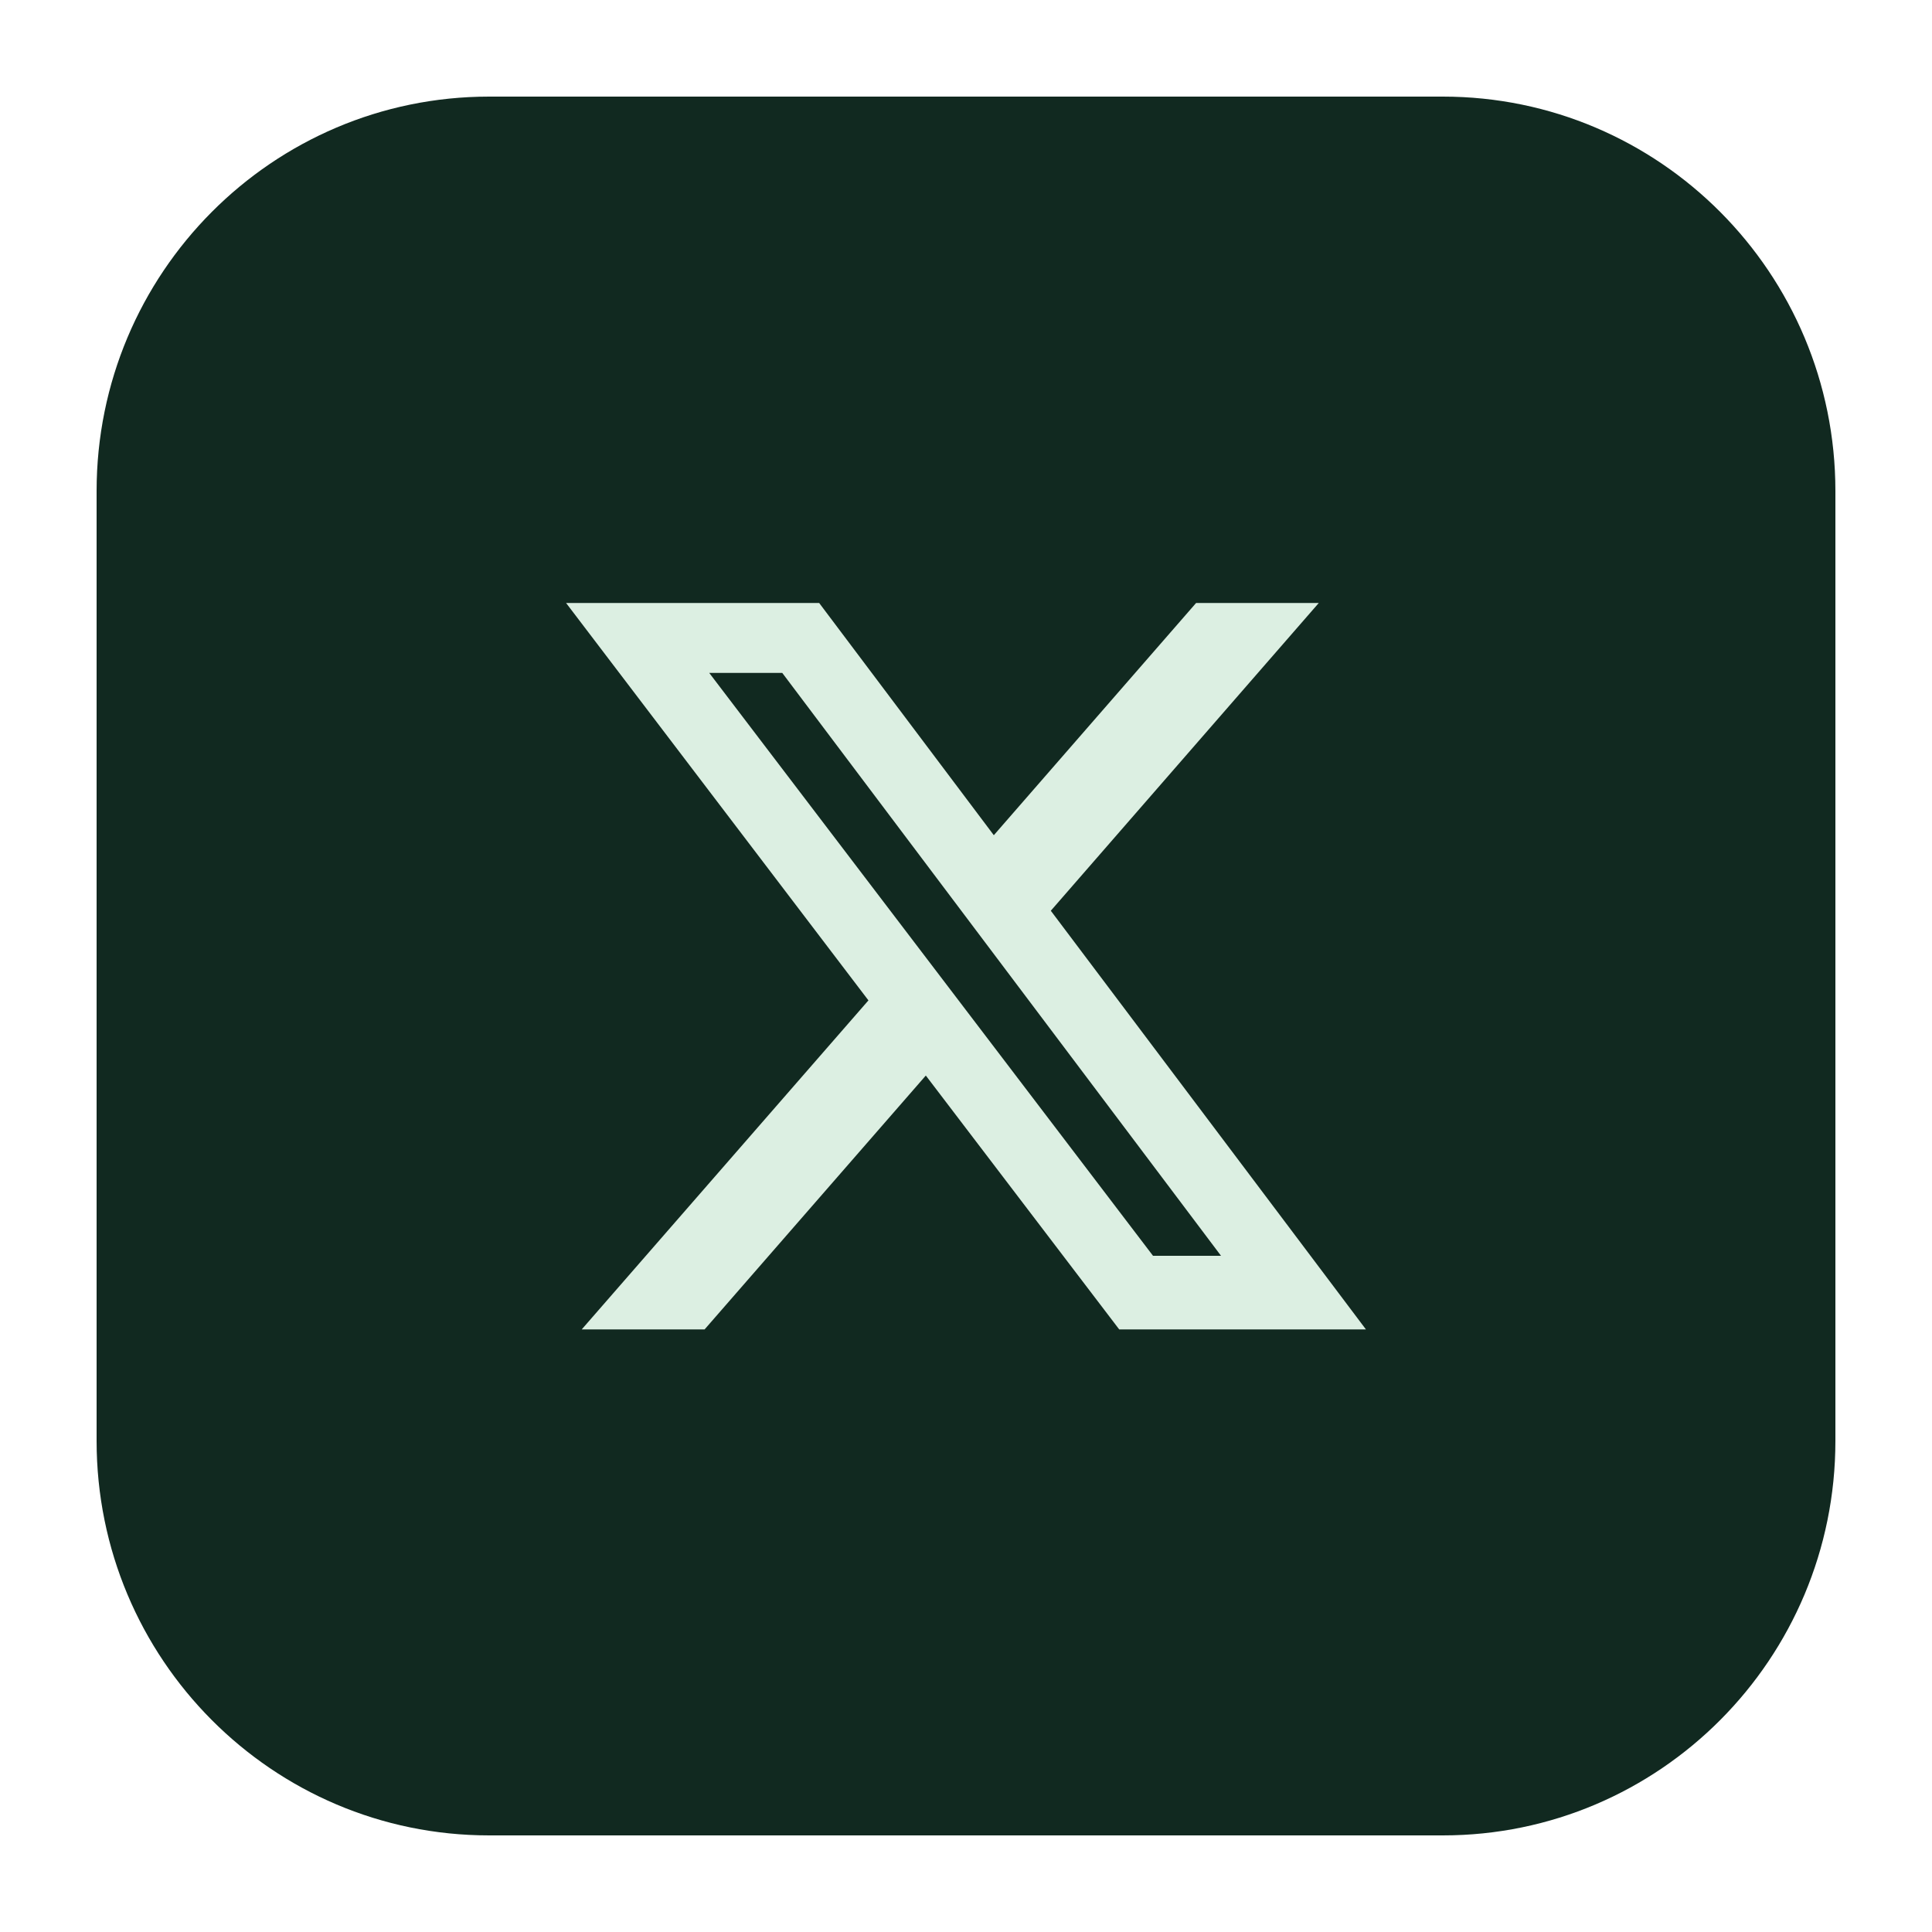 <svg xmlns="http://www.w3.org/2000/svg" fill="none" viewBox="0 0 10 10" height="10" width="10">
<g clip-path="url(#clip0_3379_51811)" id="x-social-media-logo-icon 1">
<path fill="#112920" d="M7.468 0.5H2.532C1.41 0.5 0.5 1.414 0.5 2.542V7.458C0.5 8.586 1.41 9.5 2.532 9.5H7.468C8.59 9.5 9.5 8.586 9.5 7.458V2.542C9.5 1.414 8.59 0.5 7.468 0.5Z" id="Vector"></path>
<path fill="#DCEFE2" d="M6.191 3.121H6.826L5.439 4.714L7.07 6.881H5.793L4.792 5.567L3.647 6.881H3.011L4.495 5.178L2.93 3.121H4.24L5.144 4.323L6.191 3.121ZM5.968 6.5H6.32L4.049 3.483H3.671L5.968 6.5Z" id="Vector_2"></path>
</g>
<defs>
<clipPath id="clip0_3379_51811">
<rect transform="translate(0.5 0.5)" fill="white" height="9" width="9"></rect>
</clipPath>
</defs>
</svg>
